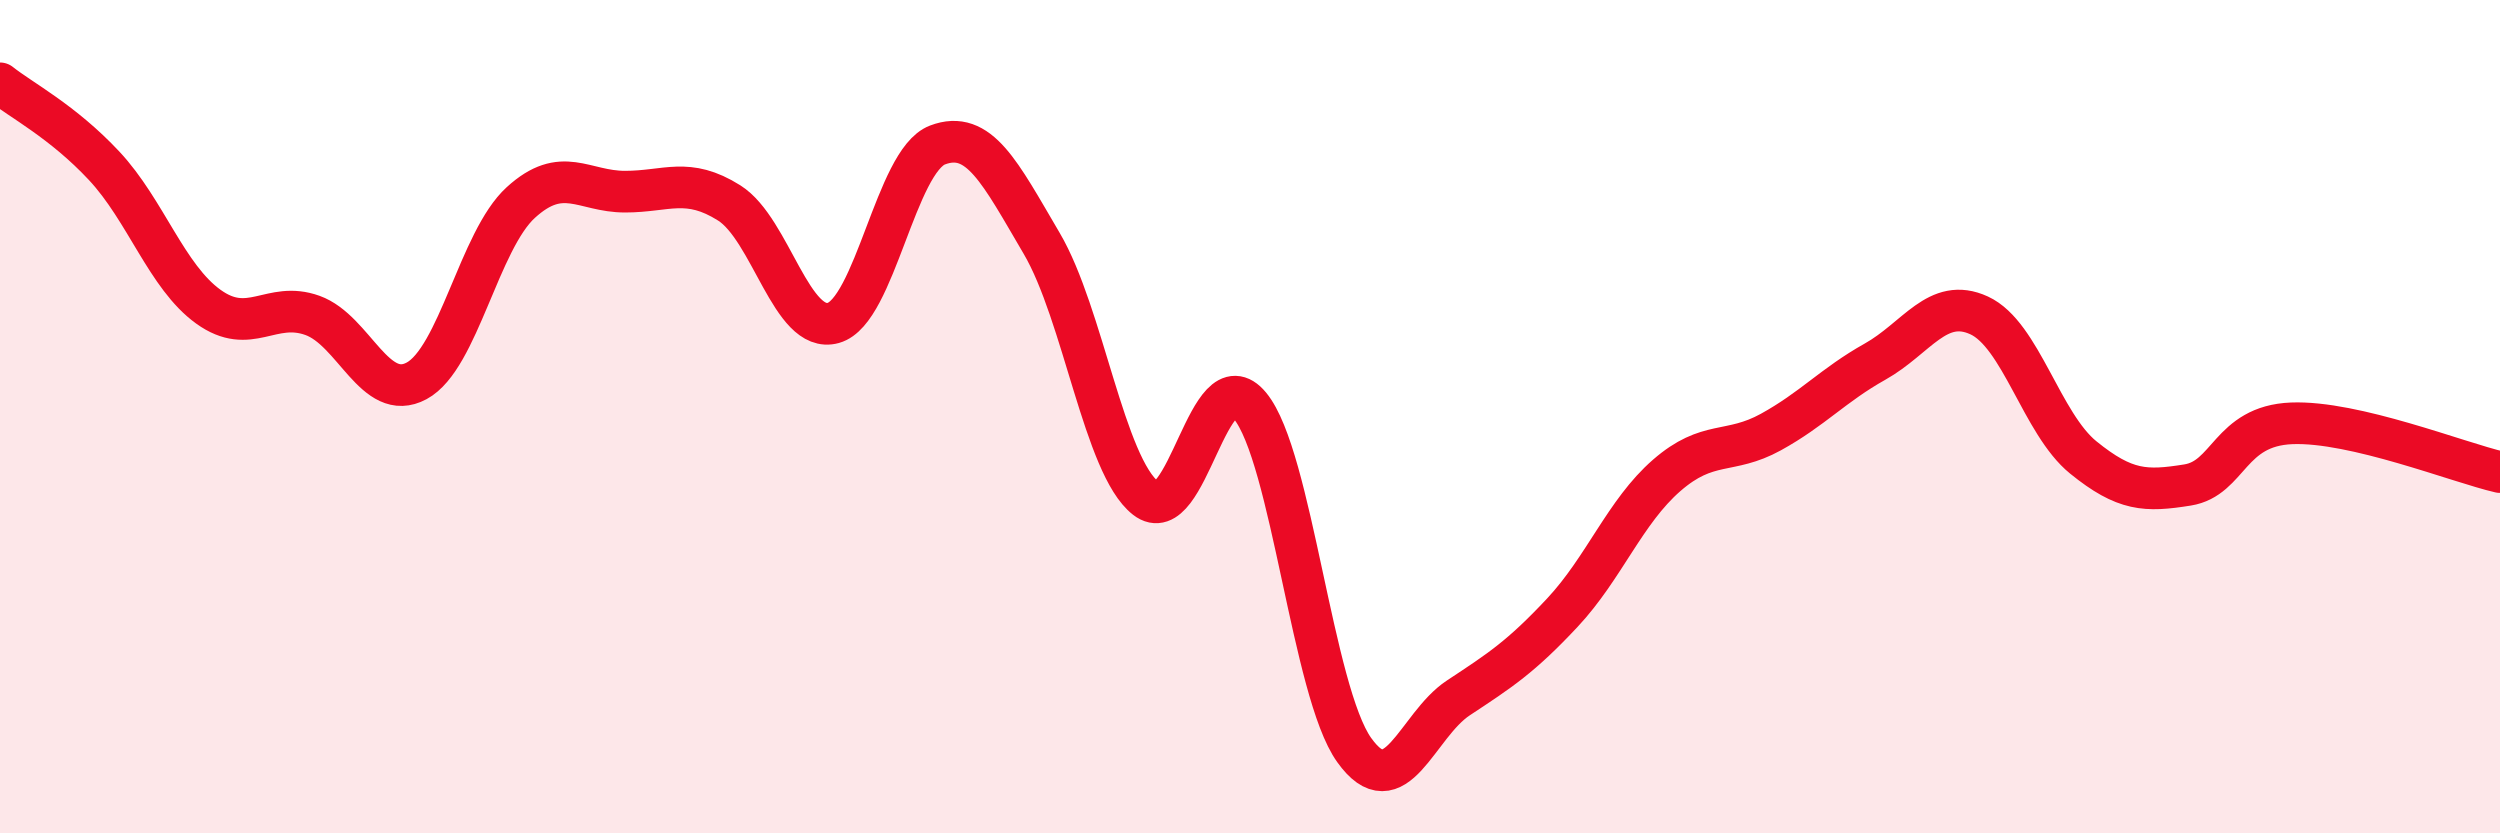 
    <svg width="60" height="20" viewBox="0 0 60 20" xmlns="http://www.w3.org/2000/svg">
      <path
        d="M 0,2 C 0.5,2.4 1.5,2.91 2.5,3.98 C 3.5,5.05 4,6.64 5,7.36 C 6,8.08 6.5,7.21 7.5,7.57 C 8.5,7.93 9,9.68 10,9.14 C 11,8.6 11.5,5.77 12.5,4.86 C 13.5,3.95 14,4.6 15,4.6 C 16,4.6 16.5,4.24 17.5,4.87 C 18.5,5.5 19,8.03 20,7.75 C 21,7.47 21.5,3.86 22.5,3.48 C 23.5,3.1 24,4.14 25,5.84 C 26,7.54 26.5,11.18 27.5,11.96 C 28.5,12.74 29,8.53 30,9.74 C 31,10.95 31.5,16.6 32.5,18 C 33.5,19.4 34,17.41 35,16.75 C 36,16.09 36.5,15.77 37.5,14.7 C 38.5,13.63 39,12.28 40,11.41 C 41,10.54 41.5,10.92 42.5,10.37 C 43.5,9.82 44,9.24 45,8.68 C 46,8.12 46.5,7.11 47.5,7.57 C 48.5,8.03 49,10.17 50,10.98 C 51,11.79 51.5,11.8 52.5,11.64 C 53.5,11.48 53.5,10.22 55,10.16 C 56.5,10.1 59,11.1 60,11.33L60 20L0 20Z"
        fill="#EB0A25"
        opacity="0.1"
        stroke-linecap="round"
        stroke-linejoin="round"
      />
      <path
        d="M 0,2 C 0.5,2.4 1.5,2.91 2.5,3.98 C 3.5,5.05 4,6.64 5,7.36 C 6,8.08 6.5,7.21 7.5,7.57 C 8.5,7.93 9,9.68 10,9.14 C 11,8.6 11.5,5.77 12.5,4.86 C 13.5,3.95 14,4.6 15,4.6 C 16,4.6 16.5,4.24 17.5,4.87 C 18.5,5.5 19,8.03 20,7.75 C 21,7.47 21.5,3.86 22.5,3.48 C 23.5,3.1 24,4.14 25,5.84 C 26,7.54 26.5,11.18 27.5,11.96 C 28.5,12.74 29,8.53 30,9.74 C 31,10.95 31.5,16.6 32.5,18 C 33.5,19.4 34,17.41 35,16.75 C 36,16.09 36.5,15.77 37.5,14.7 C 38.5,13.63 39,12.28 40,11.41 C 41,10.54 41.5,10.92 42.5,10.37 C 43.5,9.82 44,9.24 45,8.68 C 46,8.12 46.5,7.11 47.5,7.57 C 48.5,8.03 49,10.17 50,10.98 C 51,11.79 51.5,11.8 52.5,11.64 C 53.5,11.48 53.5,10.22 55,10.16 C 56.5,10.1 59,11.1 60,11.33"
        stroke="#EB0A25"
        stroke-width="1"
        fill="none"
        stroke-linecap="round"
        stroke-linejoin="round"
      />
    </svg>
  
